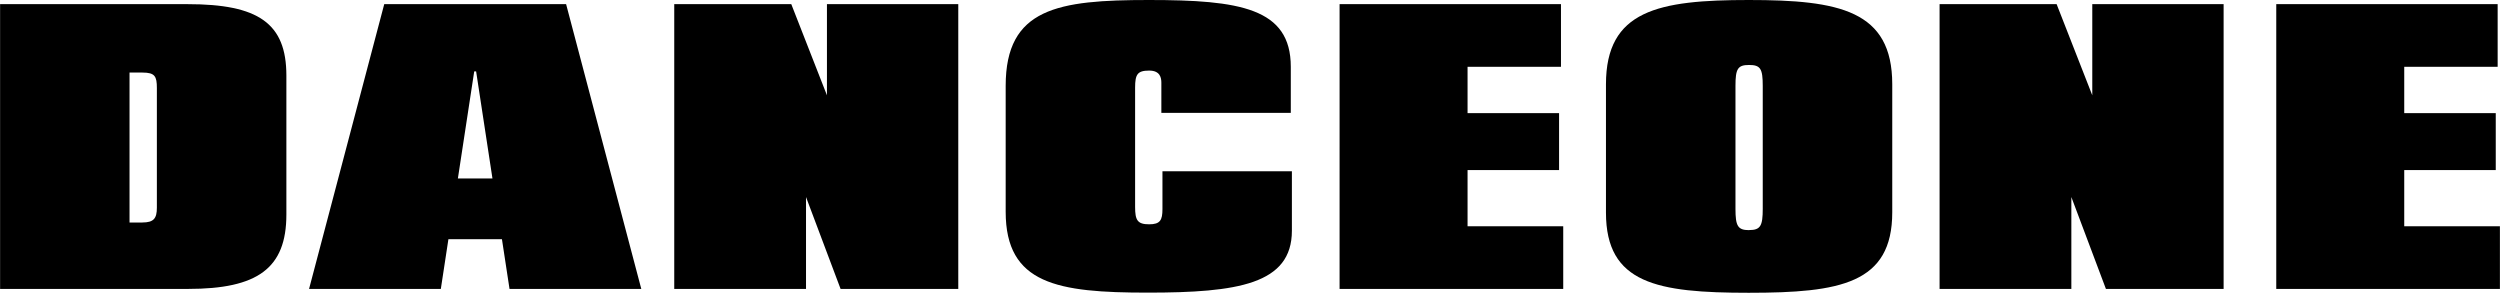 <svg viewBox="0 0 342.81 40.14" height="14.16mm" width="120.94mm" xmlns="http://www.w3.org/2000/svg" data-name="Layer 2" id="Layer_2">
  <g data-name="Layer 1" id="Layer_1-2">
    <g>
      <path d="M0,.57h25.72c9.68,0,13.54,2.6,13.54,9.79v19.06c0,7.39-3.96,10.2-13.48,10.2H0V.57ZM19.52,30.51c1.56,0,1.98-.57,1.98-2.03V12.08c0-1.61-.26-2.13-1.98-2.13h-1.77v20.57h1.77Z"></path>
      <path d="M52.68.57h24.94l10.31,39.05h-18.07l-1.04-6.82h-7.34l-1.04,6.82h-18.07L52.68.57ZM67.52,24.47l-2.24-14.68h-.26l-2.24,14.68h4.74Z"></path>
      <path d="M92.46.57h16.04l4.89,12.5V.57h18.01v39.05h-16.14l-4.74-12.6v12.6h-18.07V.57Z"></path>
      <path d="M137.9,29.05V11.77c0-10.67,7.18-11.77,19.63-11.77s19.47,1.09,19.47,9.16v6.32h-17.75v-4.13c0-.68-.16-1.67-1.67-1.67-1.61,0-1.93.52-1.93,2.34v16.35c0,1.82.31,2.39,1.93,2.39,1.51,0,1.82-.57,1.82-2.08v-5.19h17.75v8.15c0,7.34-7.45,8.49-19.78,8.49s-19.47-1.15-19.47-11.09Z"></path>
      <path d="M183.7.57h30.35v8.59h-12.81v6.35h12.55v7.81h-12.55v7.71h13.12v8.59h-30.67V.57Z"></path>
      <path d="M220.22,29.16V11.56c0-10.15,7.18-11.56,19.58-11.56s19.68,1.41,19.68,11.56v17.55c0,9.79-7.13,11.04-19.68,11.04s-19.58-1.25-19.58-10.99ZM239.85,31.55c1.56,0,1.87-.57,1.87-2.92V11.77c0-2.34-.31-2.86-1.87-2.86s-1.87.52-1.87,2.86v16.87c0,2.34.31,2.92,1.87,2.92Z"></path>
      <path d="M265.98.57h16.04l4.89,12.5V.57h18.01v39.05h-16.14l-4.74-12.6v12.6h-18.07V.57Z"></path>
      <path d="M312.15.57h30.35v8.59h-12.81v6.35h12.55v7.81h-12.55v7.71h13.12v8.59h-30.67V.57Z"></path>
    </g>
  </g>
</svg>